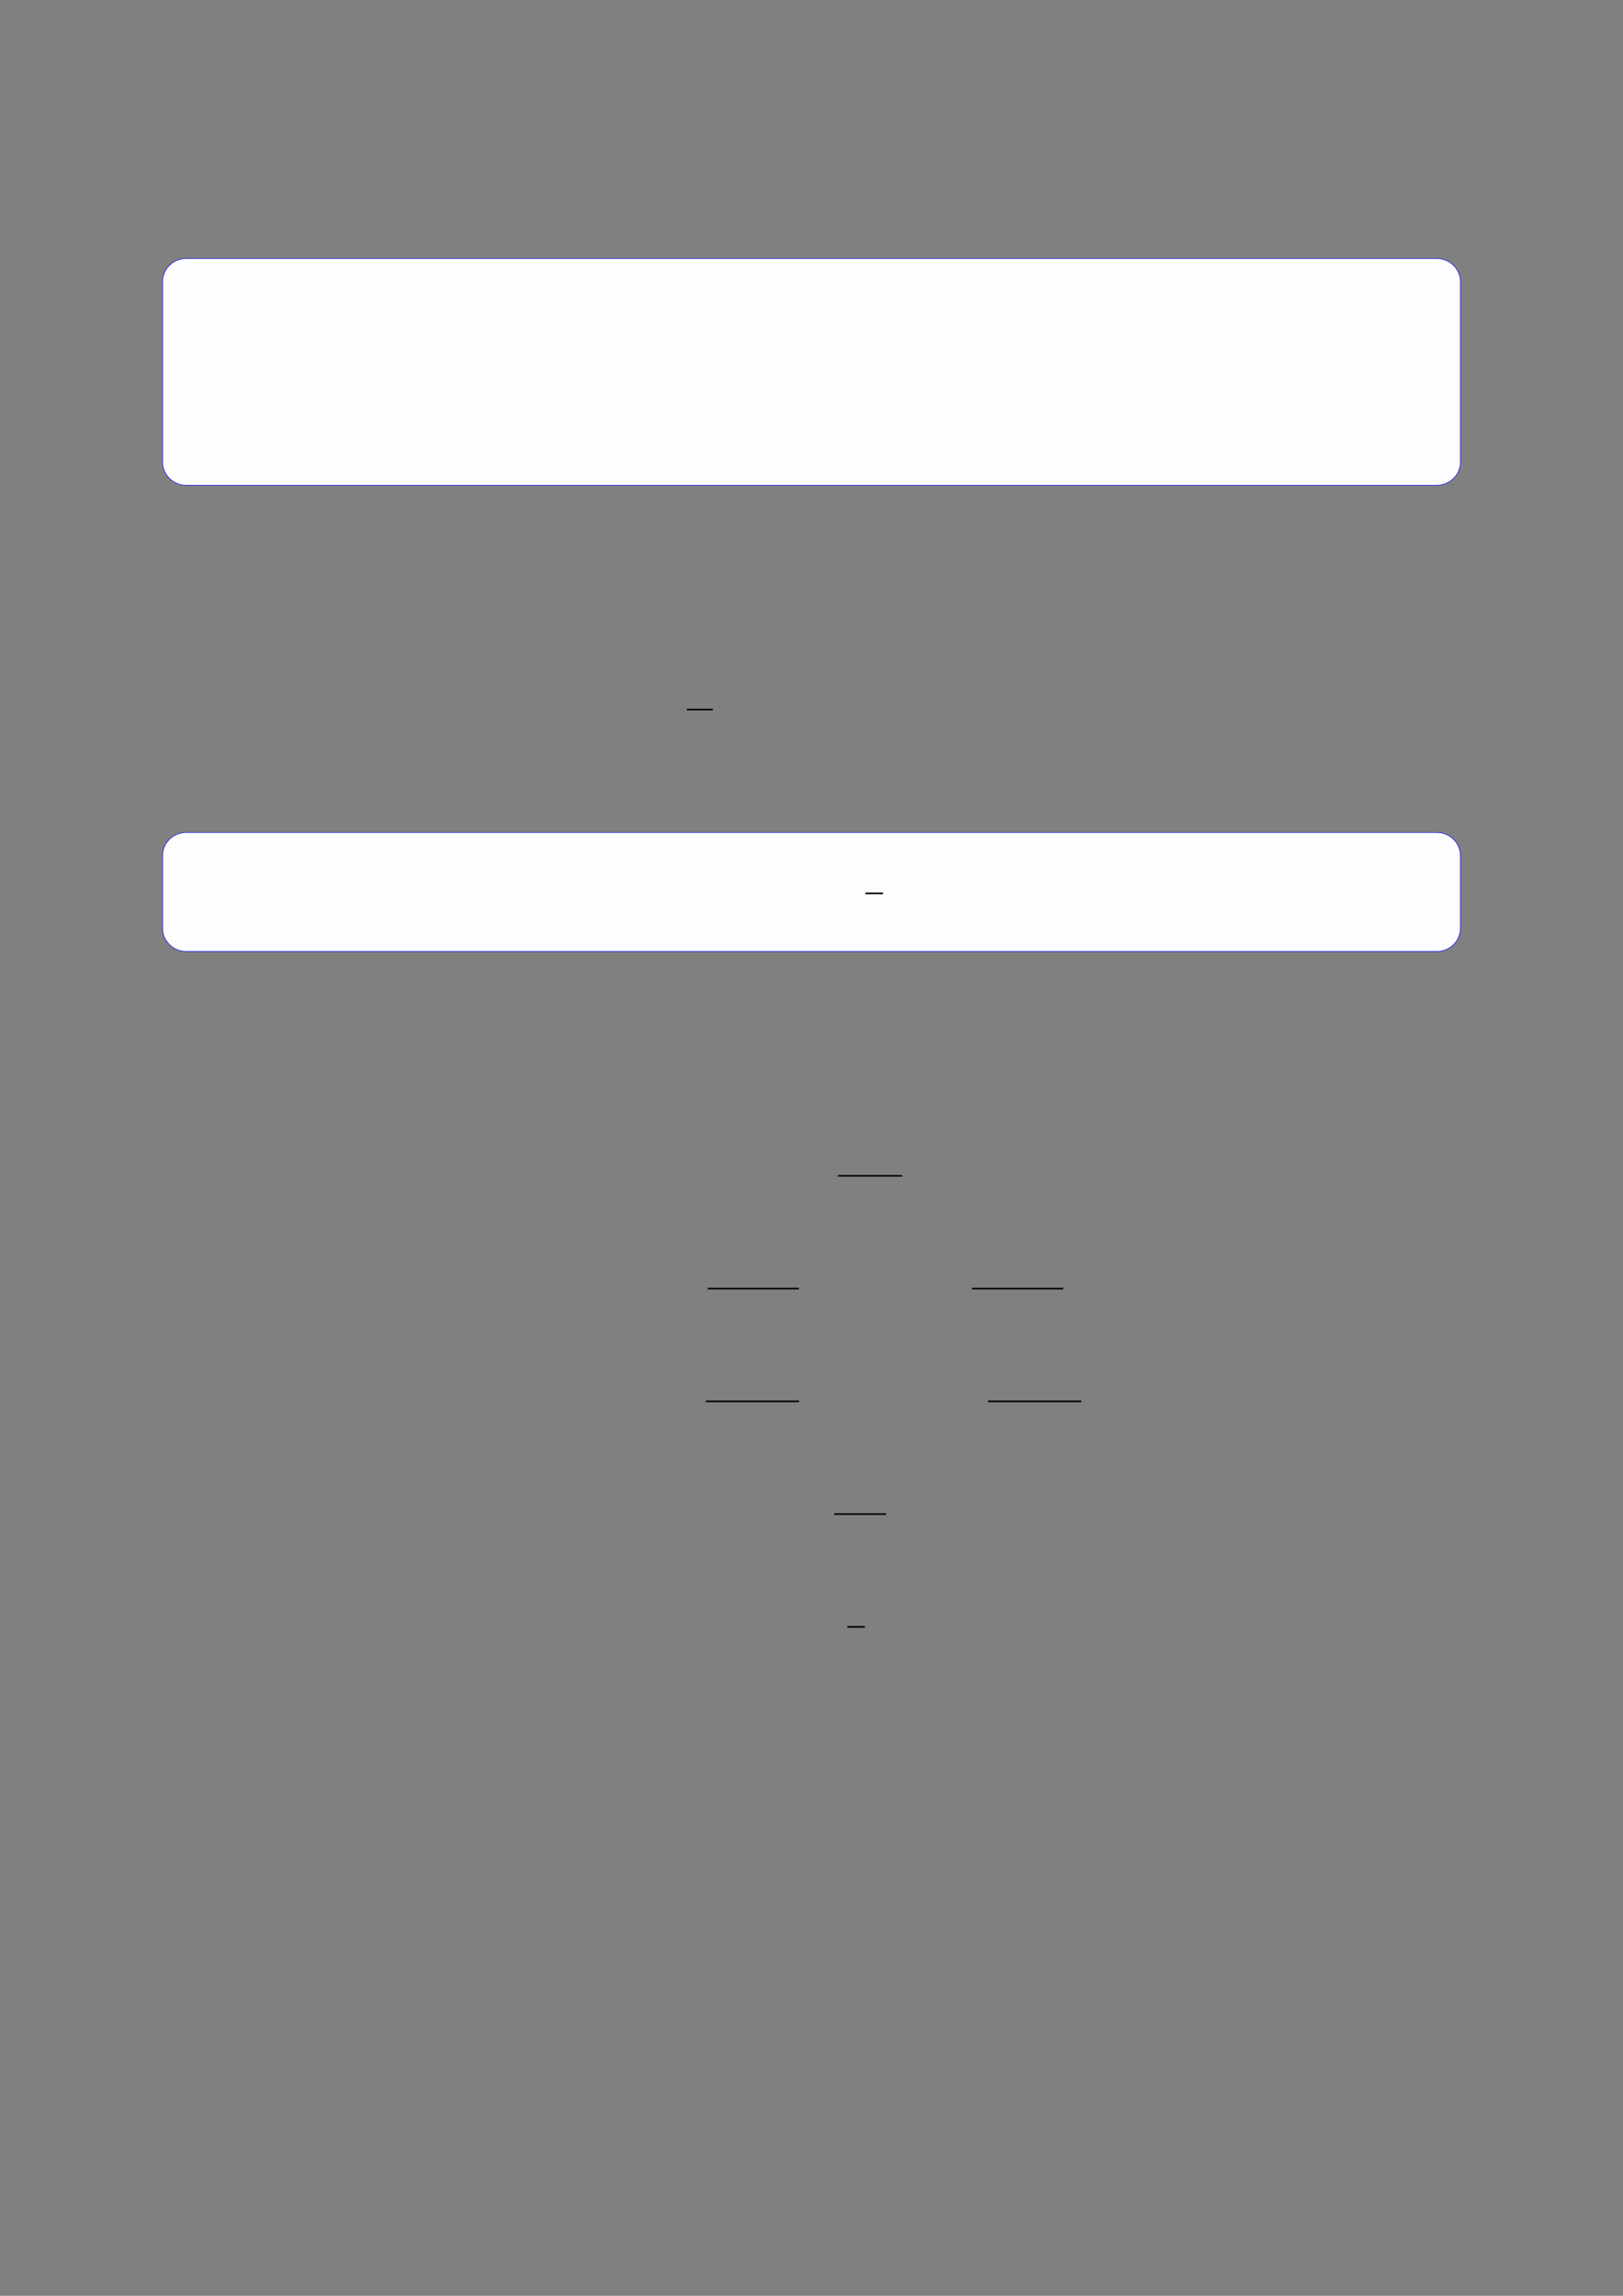 <?xml version="1.0" encoding="UTF-8"?>
<svg xmlns="http://www.w3.org/2000/svg" xmlns:xlink="http://www.w3.org/1999/xlink" width="3307.111" height="4677.167" viewBox="0 0 3307.111 4677.167">
<rect x="0" y="0" width="3307.111" height="4677.167" fill="#808080" stroke="none"/>
<path fill-rule="nonzero" fill="rgb(0%, 0%, 100%)" fill-opacity="1" d="M 330.707 940.715 L 330.707 574.547 C 330.707 547.84 352.352 526.195 379.059 526.195 L 2928.066 526.195 C 2954.773 526.195 2976.418 547.84 2976.418 574.547 L 2976.418 940.715 C 2976.418 967.418 2954.773 989.066 2928.066 989.066 L 379.059 989.066 C 352.352 989.066 330.707 967.418 330.707 940.715 Z M 330.707 940.715 "/>
<path fill-rule="nonzero" fill="rgb(98.999%, 98.999%, 100%)" fill-opacity="1" d="M 331.812 940.715 L 331.812 574.547 C 331.812 548.453 352.965 527.301 379.059 527.301 L 2928.066 527.301 C 2954.16 527.301 2975.312 548.453 2975.312 574.547 L 2975.312 940.715 C 2975.312 966.809 2954.16 987.961 2928.066 987.961 L 379.059 987.961 C 352.965 987.961 331.812 966.809 331.812 940.715 Z M 331.812 940.715 "/>
<path fill="none" stroke-width="0.588" stroke-linecap="butt" stroke-linejoin="miter" stroke="rgb(0%, 0%, 0%)" stroke-opacity="1" stroke-miterlimit="10" d="M 179.897 -188.196 L 189.441 -188.196 " transform="matrix(5.556, 0, 0, -5.556, 400, 400)"/>
<path fill-rule="nonzero" fill="rgb(0%, 0%, 100%)" fill-opacity="1" d="M 330.707 1890.488 L 330.707 1743.879 C 330.707 1717.176 352.352 1695.527 379.059 1695.527 L 2928.066 1695.527 C 2954.773 1695.527 2976.418 1717.176 2976.418 1743.879 L 2976.418 1890.488 C 2976.418 1917.191 2954.773 1938.84 2928.066 1938.84 L 379.059 1938.84 C 352.352 1938.84 330.707 1917.191 330.707 1890.488 Z M 330.707 1890.488 "/>
<path fill-rule="nonzero" fill="rgb(98.999%, 98.999%, 100%)" fill-opacity="1" d="M 331.812 1890.488 L 331.812 1743.879 C 331.812 1717.785 352.965 1696.633 379.059 1696.633 L 2928.066 1696.633 C 2954.16 1696.633 2975.312 1717.785 2975.312 1743.879 L 2975.312 1890.488 C 2975.312 1916.582 2954.16 1937.73 2928.066 1937.73 L 379.059 1937.73 C 352.965 1937.73 331.812 1916.582 331.812 1890.488 Z M 331.812 1890.488 "/>
<path fill="none" stroke-width="0.588" stroke-linecap="butt" stroke-linejoin="miter" stroke="rgb(0%, 0%, 0%)" stroke-opacity="1" stroke-miterlimit="10" d="M 231.051 -274.293 L 237.487 -274.293 " transform="matrix(5.556, 0, 0, -5.556, 479.85, 296.039)"/>
<path fill="none" stroke-width="0.588" stroke-linecap="butt" stroke-linejoin="miter" stroke="rgb(0%, 0%, 0%)" stroke-opacity="1" stroke-miterlimit="10" d="M 235.315 -359.155 L 258.871 -359.155 " transform="matrix(5.556, 0, 0, -5.556, 400, 400)"/>
<path fill="none" stroke-width="0.588" stroke-linecap="butt" stroke-linejoin="miter" stroke="rgb(0%, 0%, 0%)" stroke-opacity="1" stroke-miterlimit="10" d="M 187.565 -400.504 L 220.994 -400.504 " transform="matrix(5.556, 0, 0, -5.556, 400, 400)"/>
<path fill="none" stroke-width="0.588" stroke-linecap="butt" stroke-linejoin="miter" stroke="rgb(0%, 0%, 0%)" stroke-opacity="1" stroke-miterlimit="10" d="M 284.504 -400.504 L 317.933 -400.504 " transform="matrix(5.556, 0, 0, -5.556, 400, 400)"/>
<path fill="none" stroke-width="0.588" stroke-linecap="butt" stroke-linejoin="miter" stroke="rgb(0%, 0%, 0%)" stroke-opacity="1" stroke-miterlimit="10" d="M 186.847 -441.853 L 221.032 -441.853 " transform="matrix(5.556, 0, 0, -5.556, 400, 400)"/>
<path fill="none" stroke-width="0.588" stroke-linecap="butt" stroke-linejoin="miter" stroke="rgb(0%, 0%, 0%)" stroke-opacity="1" stroke-miterlimit="10" d="M 290.376 -441.853 L 324.561 -441.853 " transform="matrix(5.556, 0, 0, -5.556, 400, 400)"/>
<path fill="none" stroke-width="0.588" stroke-linecap="butt" stroke-linejoin="miter" stroke="rgb(0%, 0%, 0%)" stroke-opacity="1" stroke-miterlimit="10" d="M 233.942 -483.201 L 252.944 -483.201 " transform="matrix(5.556, 0, 0, -5.556, 400, 400)"/>
<path fill="none" stroke-width="0.588" stroke-linecap="butt" stroke-linejoin="miter" stroke="rgb(0%, 0%, 0%)" stroke-opacity="1" stroke-miterlimit="10" d="M 238.776 -524.55 L 245.213 -524.55 " transform="matrix(5.556, 0, 0, -5.556, 400, 400)"/>
</svg>
